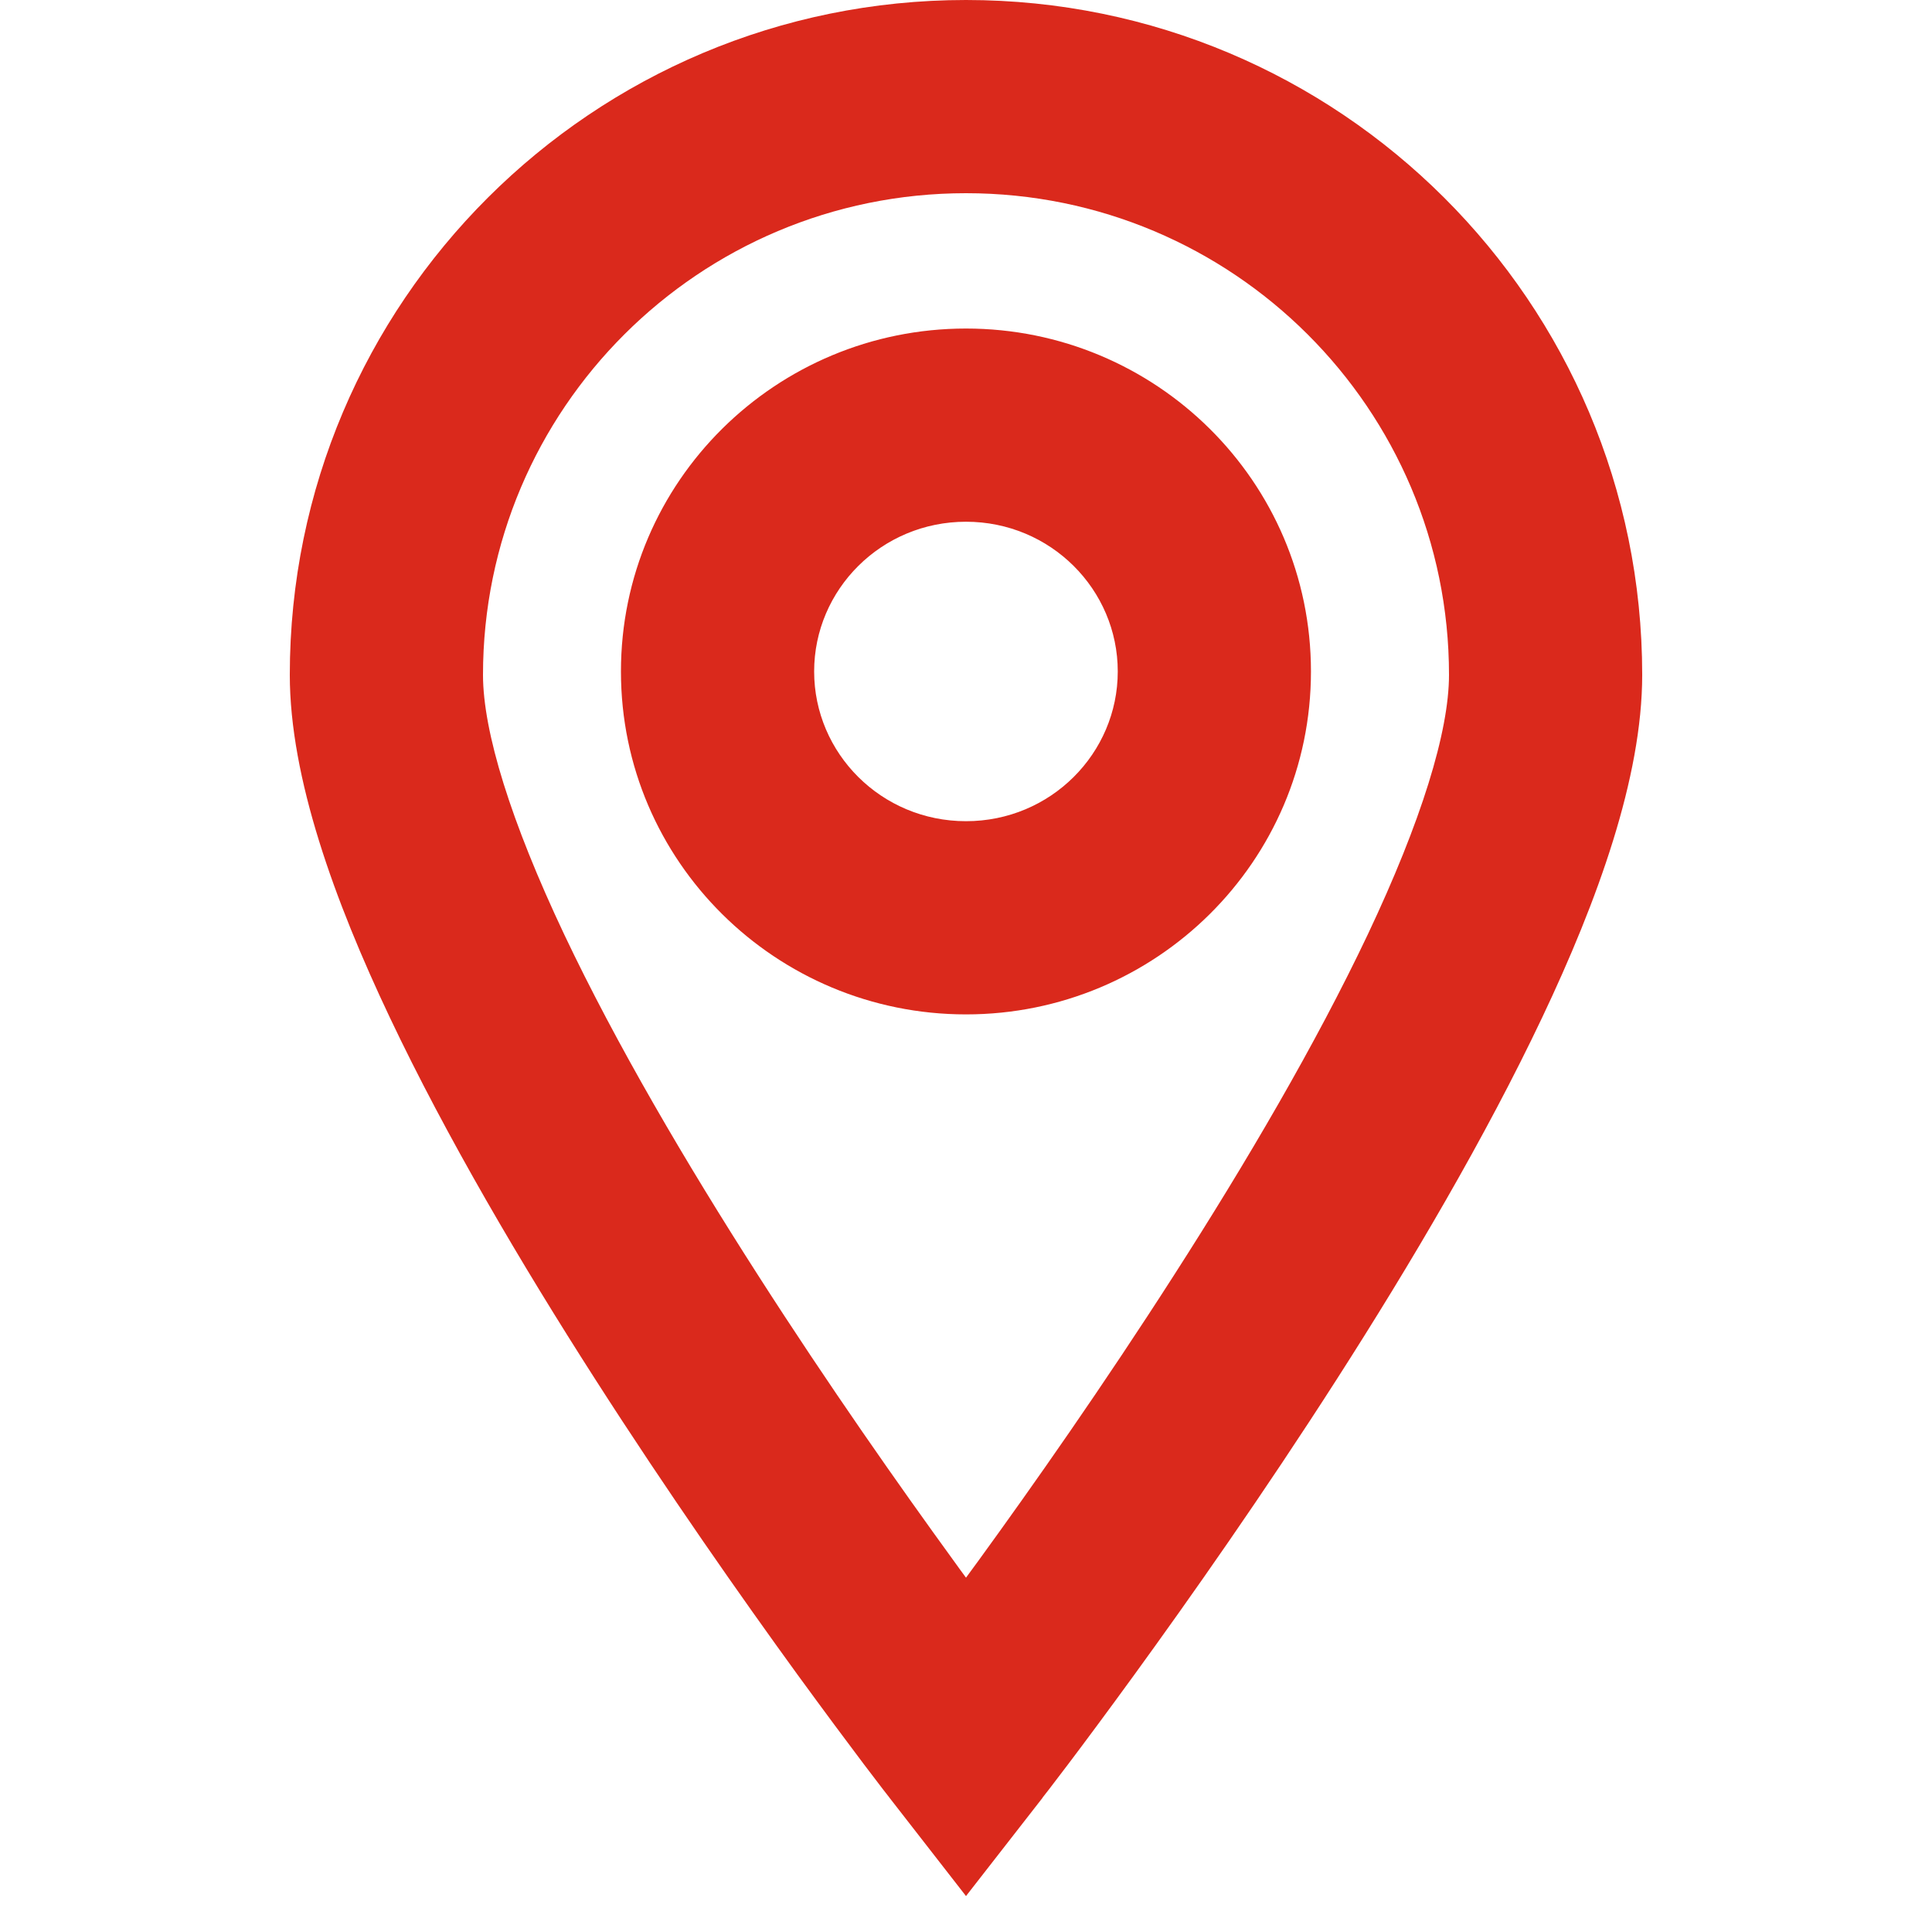 <svg width="20" height="20" viewBox="0 0 20 20" fill="none" xmlns="http://www.w3.org/2000/svg">
<path fill-rule="evenodd" clip-rule="evenodd" d="M3 6.986C3 3.126 6.136 0 10 0C13.864 0 17 3.126 17 6.986C17 8.051 16.537 9.326 15.966 10.53C15.378 11.771 14.603 13.085 13.842 14.272C13.078 15.464 12.316 16.547 11.746 17.332C11.461 17.724 11.223 18.044 11.056 18.265C10.972 18.376 10.906 18.462 10.861 18.521L10.808 18.589L10.794 18.607L10.79 18.614C10.79 18.614 10.789 18.614 10 18C9.211 18.614 9.211 18.614 9.211 18.614L9.206 18.607L9.192 18.589L9.139 18.521C9.094 18.462 9.028 18.376 8.944 18.265C8.777 18.044 8.539 17.724 8.253 17.332C7.683 16.547 6.922 15.464 6.158 14.272C5.397 13.085 4.622 11.771 4.034 10.53C3.463 9.326 3 8.051 3 6.986ZM10 18L9.211 18.614L10 19.628L10.79 18.614L10 18ZM10 16.332C10.042 16.276 10.084 16.217 10.129 16.156C10.684 15.392 11.422 14.342 12.158 13.193C12.897 12.041 13.622 10.807 14.159 9.674C14.713 8.503 15 7.574 15 6.986C15 4.235 12.764 2 10 2C7.236 2 5 4.235 5 6.986C5 7.574 5.287 8.503 5.841 9.674C6.378 10.807 7.103 12.041 7.842 13.193C8.578 14.342 9.317 15.392 9.872 16.156C9.916 16.217 9.958 16.276 10 16.332ZM6.428 6.951C6.428 4.982 8.035 3.401 10 3.401C11.964 3.401 13.571 4.982 13.571 6.951C13.571 8.919 11.964 10.501 10 10.501C8.035 10.501 6.428 8.919 6.428 6.951ZM10 5.401C9.124 5.401 8.428 6.103 8.428 6.951C8.428 7.799 9.124 8.501 10 8.501C10.876 8.501 11.571 7.799 11.571 6.951C11.571 6.103 10.876 5.401 10 5.401Z" fill="#DA291C"/>
</svg>
